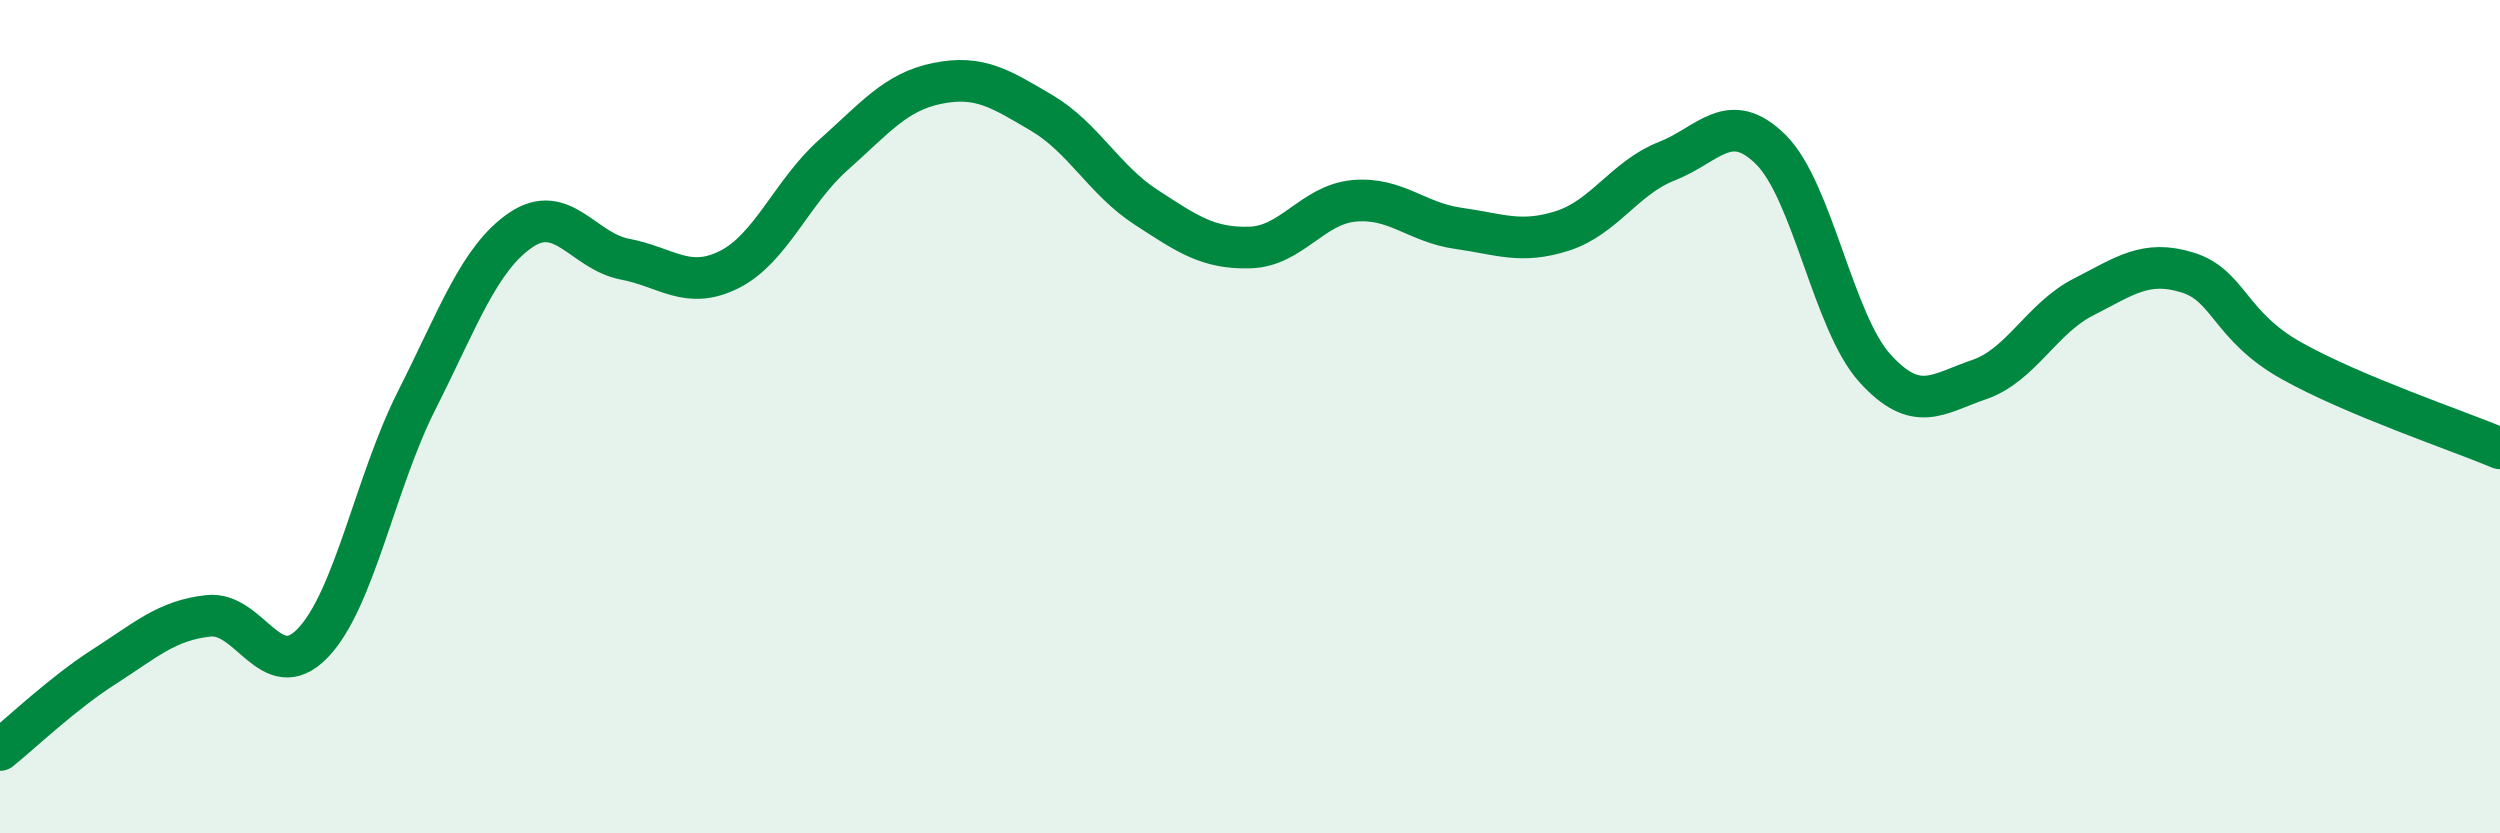 
    <svg width="60" height="20" viewBox="0 0 60 20" xmlns="http://www.w3.org/2000/svg">
      <path
        d="M 0,18 C 0.5,17.6 1.5,16.64 2.5,16 C 3.5,15.36 4,14.89 5,14.78 C 6,14.67 6.5,16.47 7.5,15.44 C 8.5,14.41 9,11.59 10,9.61 C 11,7.63 11.5,6.2 12.5,5.52 C 13.5,4.84 14,6.03 15,6.22 C 16,6.41 16.5,6.97 17.5,6.47 C 18.5,5.97 19,4.61 20,3.72 C 21,2.83 21.5,2.2 22.5,2 C 23.5,1.8 24,2.12 25,2.71 C 26,3.3 26.5,4.32 27.5,4.97 C 28.5,5.62 29,5.97 30,5.94 C 31,5.91 31.5,4.91 32.5,4.82 C 33.5,4.73 34,5.34 35,5.48 C 36,5.62 36.5,5.86 37.5,5.54 C 38.5,5.22 39,4.26 40,3.87 C 41,3.48 41.5,2.6 42.5,3.59 C 43.5,4.58 44,7.74 45,8.84 C 46,9.94 46.5,9.45 47.5,9.11 C 48.5,8.77 49,7.64 50,7.13 C 51,6.62 51.5,6.23 52.5,6.54 C 53.5,6.85 53.5,7.82 55,8.66 C 56.5,9.5 59,10.34 60,10.76L60 20L0 20Z"
        fill="#008740"
        opacity="0.1"
        stroke-linecap="round"
        stroke-linejoin="round"
      />
      <path
        d="M 0,18 C 0.5,17.6 1.5,16.64 2.5,16 C 3.5,15.36 4,14.89 5,14.78 C 6,14.67 6.5,16.47 7.5,15.44 C 8.5,14.41 9,11.59 10,9.61 C 11,7.63 11.5,6.2 12.5,5.52 C 13.5,4.84 14,6.03 15,6.22 C 16,6.41 16.5,6.97 17.5,6.47 C 18.5,5.97 19,4.61 20,3.72 C 21,2.83 21.5,2.2 22.5,2 C 23.5,1.8 24,2.12 25,2.71 C 26,3.3 26.5,4.32 27.5,4.97 C 28.5,5.62 29,5.97 30,5.94 C 31,5.91 31.5,4.91 32.5,4.82 C 33.5,4.73 34,5.34 35,5.48 C 36,5.62 36.5,5.86 37.5,5.54 C 38.5,5.22 39,4.26 40,3.87 C 41,3.48 41.5,2.6 42.5,3.59 C 43.5,4.58 44,7.74 45,8.84 C 46,9.94 46.5,9.45 47.5,9.11 C 48.5,8.77 49,7.64 50,7.13 C 51,6.62 51.5,6.23 52.5,6.54 C 53.5,6.85 53.5,7.82 55,8.66 C 56.5,9.5 59,10.34 60,10.76"
        stroke="#008740"
        stroke-width="1"
        fill="none"
        stroke-linecap="round"
        stroke-linejoin="round"
      />
    </svg>
  